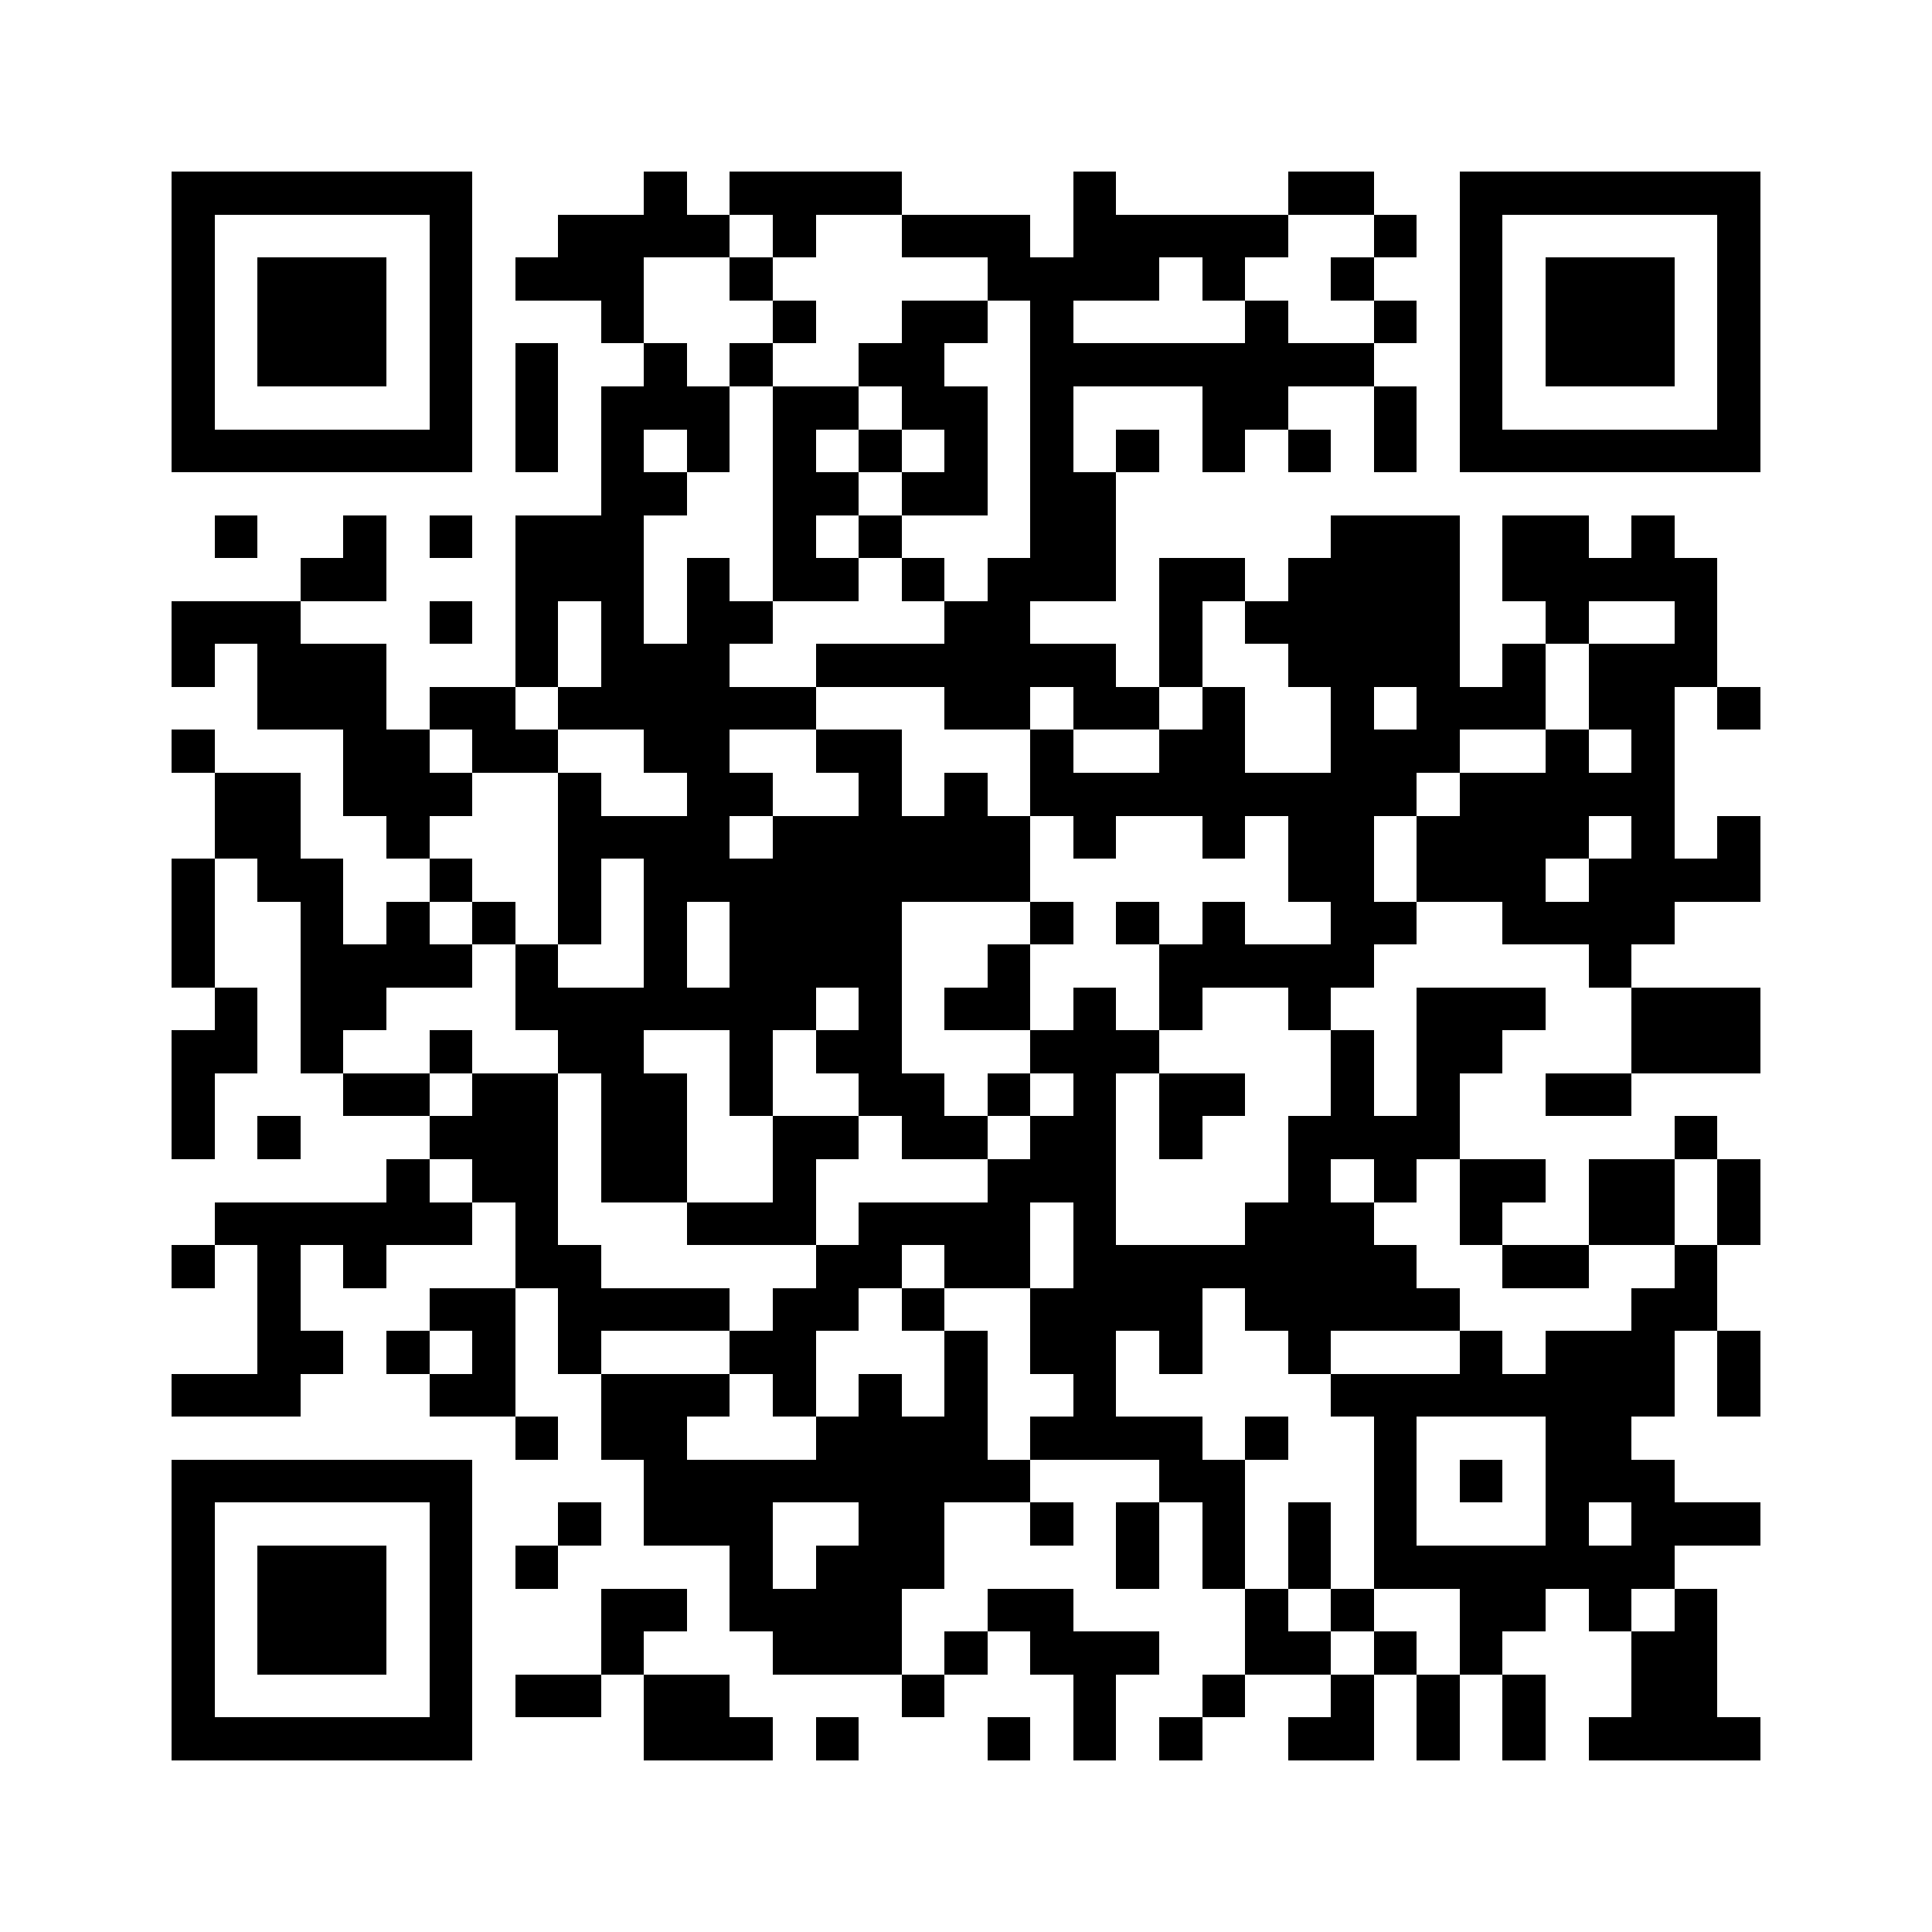<svg xmlns="http://www.w3.org/2000/svg" viewBox="0 0 45 45" shape-rendering="crispEdges" width="900" height="900">
<rect x="0" y="0" width="45" height="45" fill="#FFF"/>
<path fill="#000" d="M4 4h7v1h-7zM15 4h1v1h-1zM17 4h4v1h-4zM25 4h1v1h-1zM30 4h2v1h-2zM34 4h7v1h-7zM4 5h1v1h-1zM10 5h1v1h-1zM13 5h4v1h-4zM18 5h1v1h-1zM21 5h3v1h-3zM25 5h5v1h-5zM32 5h1v1h-1zM34 5h1v1h-1zM40 5h1v1h-1zM4 6h1v1h-1zM6 6h3v1h-3zM10 6h1v1h-1zM12 6h3v1h-3zM17 6h1v1h-1zM23 6h4v1h-4zM28 6h1v1h-1zM31 6h1v1h-1zM34 6h1v1h-1zM36 6h3v1h-3zM40 6h1v1h-1zM4 7h1v1h-1zM6 7h3v1h-3zM10 7h1v1h-1zM14 7h1v1h-1zM18 7h1v1h-1zM21 7h2v1h-2zM24 7h1v1h-1zM29 7h1v1h-1zM32 7h1v1h-1zM34 7h1v1h-1zM36 7h3v1h-3zM40 7h1v1h-1zM4 8h1v1h-1zM6 8h3v1h-3zM10 8h1v1h-1zM12 8h1v1h-1zM15 8h1v1h-1zM17 8h1v1h-1zM20 8h2v1h-2zM24 8h8v1h-8zM34 8h1v1h-1zM36 8h3v1h-3zM40 8h1v1h-1zM4 9h1v1h-1zM10 9h1v1h-1zM12 9h1v1h-1zM14 9h3v1h-3zM18 9h2v1h-2zM21 9h2v1h-2zM24 9h1v1h-1zM28 9h2v1h-2zM32 9h1v1h-1zM34 9h1v1h-1zM40 9h1v1h-1zM4 10h7v1h-7zM12 10h1v1h-1zM14 10h1v1h-1zM16 10h1v1h-1zM18 10h1v1h-1zM20 10h1v1h-1zM22 10h1v1h-1zM24 10h1v1h-1zM26 10h1v1h-1zM28 10h1v1h-1zM30 10h1v1h-1zM32 10h1v1h-1zM34 10h7v1h-7zM14 11h2v1h-2zM18 11h2v1h-2zM21 11h2v1h-2zM24 11h2v1h-2zM5 12h1v1h-1zM8 12h1v1h-1zM10 12h1v1h-1zM12 12h3v1h-3zM18 12h1v1h-1zM20 12h1v1h-1zM24 12h2v1h-2zM31 12h3v1h-3zM35 12h2v1h-2zM38 12h1v1h-1zM7 13h2v1h-2zM12 13h3v1h-3zM16 13h1v1h-1zM18 13h2v1h-2zM21 13h1v1h-1zM23 13h3v1h-3zM27 13h2v1h-2zM30 13h4v1h-4zM35 13h5v1h-5zM4 14h3v1h-3zM10 14h1v1h-1zM12 14h1v1h-1zM14 14h1v1h-1zM16 14h2v1h-2zM22 14h2v1h-2zM27 14h1v1h-1zM29 14h5v1h-5zM36 14h1v1h-1zM39 14h1v1h-1zM4 15h1v1h-1zM6 15h3v1h-3zM12 15h1v1h-1zM14 15h3v1h-3zM19 15h7v1h-7zM27 15h1v1h-1zM30 15h4v1h-4zM35 15h1v1h-1zM37 15h3v1h-3zM6 16h3v1h-3zM10 16h2v1h-2zM13 16h6v1h-6zM22 16h2v1h-2zM25 16h2v1h-2zM28 16h1v1h-1zM31 16h1v1h-1zM33 16h3v1h-3zM37 16h2v1h-2zM40 16h1v1h-1zM4 17h1v1h-1zM8 17h2v1h-2zM11 17h2v1h-2zM15 17h2v1h-2zM19 17h2v1h-2zM24 17h1v1h-1zM27 17h2v1h-2zM31 17h3v1h-3zM36 17h1v1h-1zM38 17h1v1h-1zM5 18h2v1h-2zM8 18h3v1h-3zM13 18h1v1h-1zM16 18h2v1h-2zM20 18h1v1h-1zM22 18h1v1h-1zM24 18h9v1h-9zM34 18h5v1h-5zM5 19h2v1h-2zM9 19h1v1h-1zM13 19h4v1h-4zM18 19h6v1h-6zM25 19h1v1h-1zM28 19h1v1h-1zM30 19h2v1h-2zM33 19h4v1h-4zM38 19h1v1h-1zM40 19h1v1h-1zM4 20h1v1h-1zM6 20h2v1h-2zM10 20h1v1h-1zM13 20h1v1h-1zM15 20h9v1h-9zM30 20h2v1h-2zM33 20h3v1h-3zM37 20h4v1h-4zM4 21h1v1h-1zM7 21h1v1h-1zM9 21h1v1h-1zM11 21h1v1h-1zM13 21h1v1h-1zM15 21h1v1h-1zM17 21h4v1h-4zM24 21h1v1h-1zM26 21h1v1h-1zM28 21h1v1h-1zM31 21h2v1h-2zM35 21h4v1h-4zM4 22h1v1h-1zM7 22h4v1h-4zM12 22h1v1h-1zM15 22h1v1h-1zM17 22h4v1h-4zM23 22h1v1h-1zM27 22h5v1h-5zM37 22h1v1h-1zM5 23h1v1h-1zM7 23h2v1h-2zM12 23h7v1h-7zM20 23h1v1h-1zM22 23h2v1h-2zM25 23h1v1h-1zM27 23h1v1h-1zM30 23h1v1h-1zM33 23h3v1h-3zM38 23h3v1h-3zM4 24h2v1h-2zM7 24h1v1h-1zM10 24h1v1h-1zM13 24h2v1h-2zM17 24h1v1h-1zM19 24h2v1h-2zM24 24h3v1h-3zM31 24h1v1h-1zM33 24h2v1h-2zM38 24h3v1h-3zM4 25h1v1h-1zM8 25h2v1h-2zM11 25h2v1h-2zM14 25h2v1h-2zM17 25h1v1h-1zM20 25h2v1h-2zM23 25h1v1h-1zM25 25h1v1h-1zM27 25h2v1h-2zM31 25h1v1h-1zM33 25h1v1h-1zM36 25h2v1h-2zM4 26h1v1h-1zM6 26h1v1h-1zM10 26h3v1h-3zM14 26h2v1h-2zM18 26h2v1h-2zM21 26h2v1h-2zM24 26h2v1h-2zM27 26h1v1h-1zM30 26h4v1h-4zM39 26h1v1h-1zM9 27h1v1h-1zM11 27h2v1h-2zM14 27h2v1h-2zM18 27h1v1h-1zM23 27h3v1h-3zM30 27h1v1h-1zM32 27h1v1h-1zM34 27h2v1h-2zM37 27h2v1h-2zM40 27h1v1h-1zM5 28h6v1h-6zM12 28h1v1h-1zM16 28h3v1h-3zM20 28h4v1h-4zM25 28h1v1h-1zM29 28h3v1h-3zM34 28h1v1h-1zM37 28h2v1h-2zM40 28h1v1h-1zM4 29h1v1h-1zM6 29h1v1h-1zM8 29h1v1h-1zM12 29h2v1h-2zM19 29h2v1h-2zM22 29h2v1h-2zM25 29h8v1h-8zM35 29h2v1h-2zM39 29h1v1h-1zM6 30h1v1h-1zM10 30h2v1h-2zM13 30h4v1h-4zM18 30h2v1h-2zM21 30h1v1h-1zM24 30h4v1h-4zM29 30h5v1h-5zM38 30h2v1h-2zM6 31h2v1h-2zM9 31h1v1h-1zM11 31h1v1h-1zM13 31h1v1h-1zM17 31h2v1h-2zM22 31h1v1h-1zM24 31h2v1h-2zM27 31h1v1h-1zM30 31h1v1h-1zM34 31h1v1h-1zM36 31h3v1h-3zM40 31h1v1h-1zM4 32h3v1h-3zM10 32h2v1h-2zM14 32h3v1h-3zM18 32h1v1h-1zM20 32h1v1h-1zM22 32h1v1h-1zM25 32h1v1h-1zM31 32h8v1h-8zM40 32h1v1h-1zM12 33h1v1h-1zM14 33h2v1h-2zM19 33h4v1h-4zM24 33h4v1h-4zM29 33h1v1h-1zM32 33h1v1h-1zM36 33h2v1h-2zM4 34h7v1h-7zM15 34h9v1h-9zM27 34h2v1h-2zM32 34h1v1h-1zM34 34h1v1h-1zM36 34h3v1h-3zM4 35h1v1h-1zM10 35h1v1h-1zM13 35h1v1h-1zM15 35h3v1h-3zM20 35h2v1h-2zM24 35h1v1h-1zM26 35h1v1h-1zM28 35h1v1h-1zM30 35h1v1h-1zM32 35h1v1h-1zM36 35h1v1h-1zM38 35h3v1h-3zM4 36h1v1h-1zM6 36h3v1h-3zM10 36h1v1h-1zM12 36h1v1h-1zM17 36h1v1h-1zM19 36h3v1h-3zM26 36h1v1h-1zM28 36h1v1h-1zM30 36h1v1h-1zM32 36h7v1h-7zM4 37h1v1h-1zM6 37h3v1h-3zM10 37h1v1h-1zM14 37h2v1h-2zM17 37h4v1h-4zM23 37h2v1h-2zM29 37h1v1h-1zM31 37h1v1h-1zM34 37h2v1h-2zM37 37h1v1h-1zM39 37h1v1h-1zM4 38h1v1h-1zM6 38h3v1h-3zM10 38h1v1h-1zM14 38h1v1h-1zM18 38h3v1h-3zM22 38h1v1h-1zM24 38h3v1h-3zM29 38h2v1h-2zM32 38h1v1h-1zM34 38h1v1h-1zM38 38h2v1h-2zM4 39h1v1h-1zM10 39h1v1h-1zM12 39h2v1h-2zM15 39h2v1h-2zM21 39h1v1h-1zM25 39h1v1h-1zM28 39h1v1h-1zM31 39h1v1h-1zM33 39h1v1h-1zM35 39h1v1h-1zM38 39h2v1h-2zM4 40h7v1h-7zM15 40h3v1h-3zM19 40h1v1h-1zM23 40h1v1h-1zM25 40h1v1h-1zM27 40h1v1h-1zM30 40h2v1h-2zM33 40h1v1h-1zM35 40h1v1h-1zM37 40h4v1h-4z"/>
</svg>